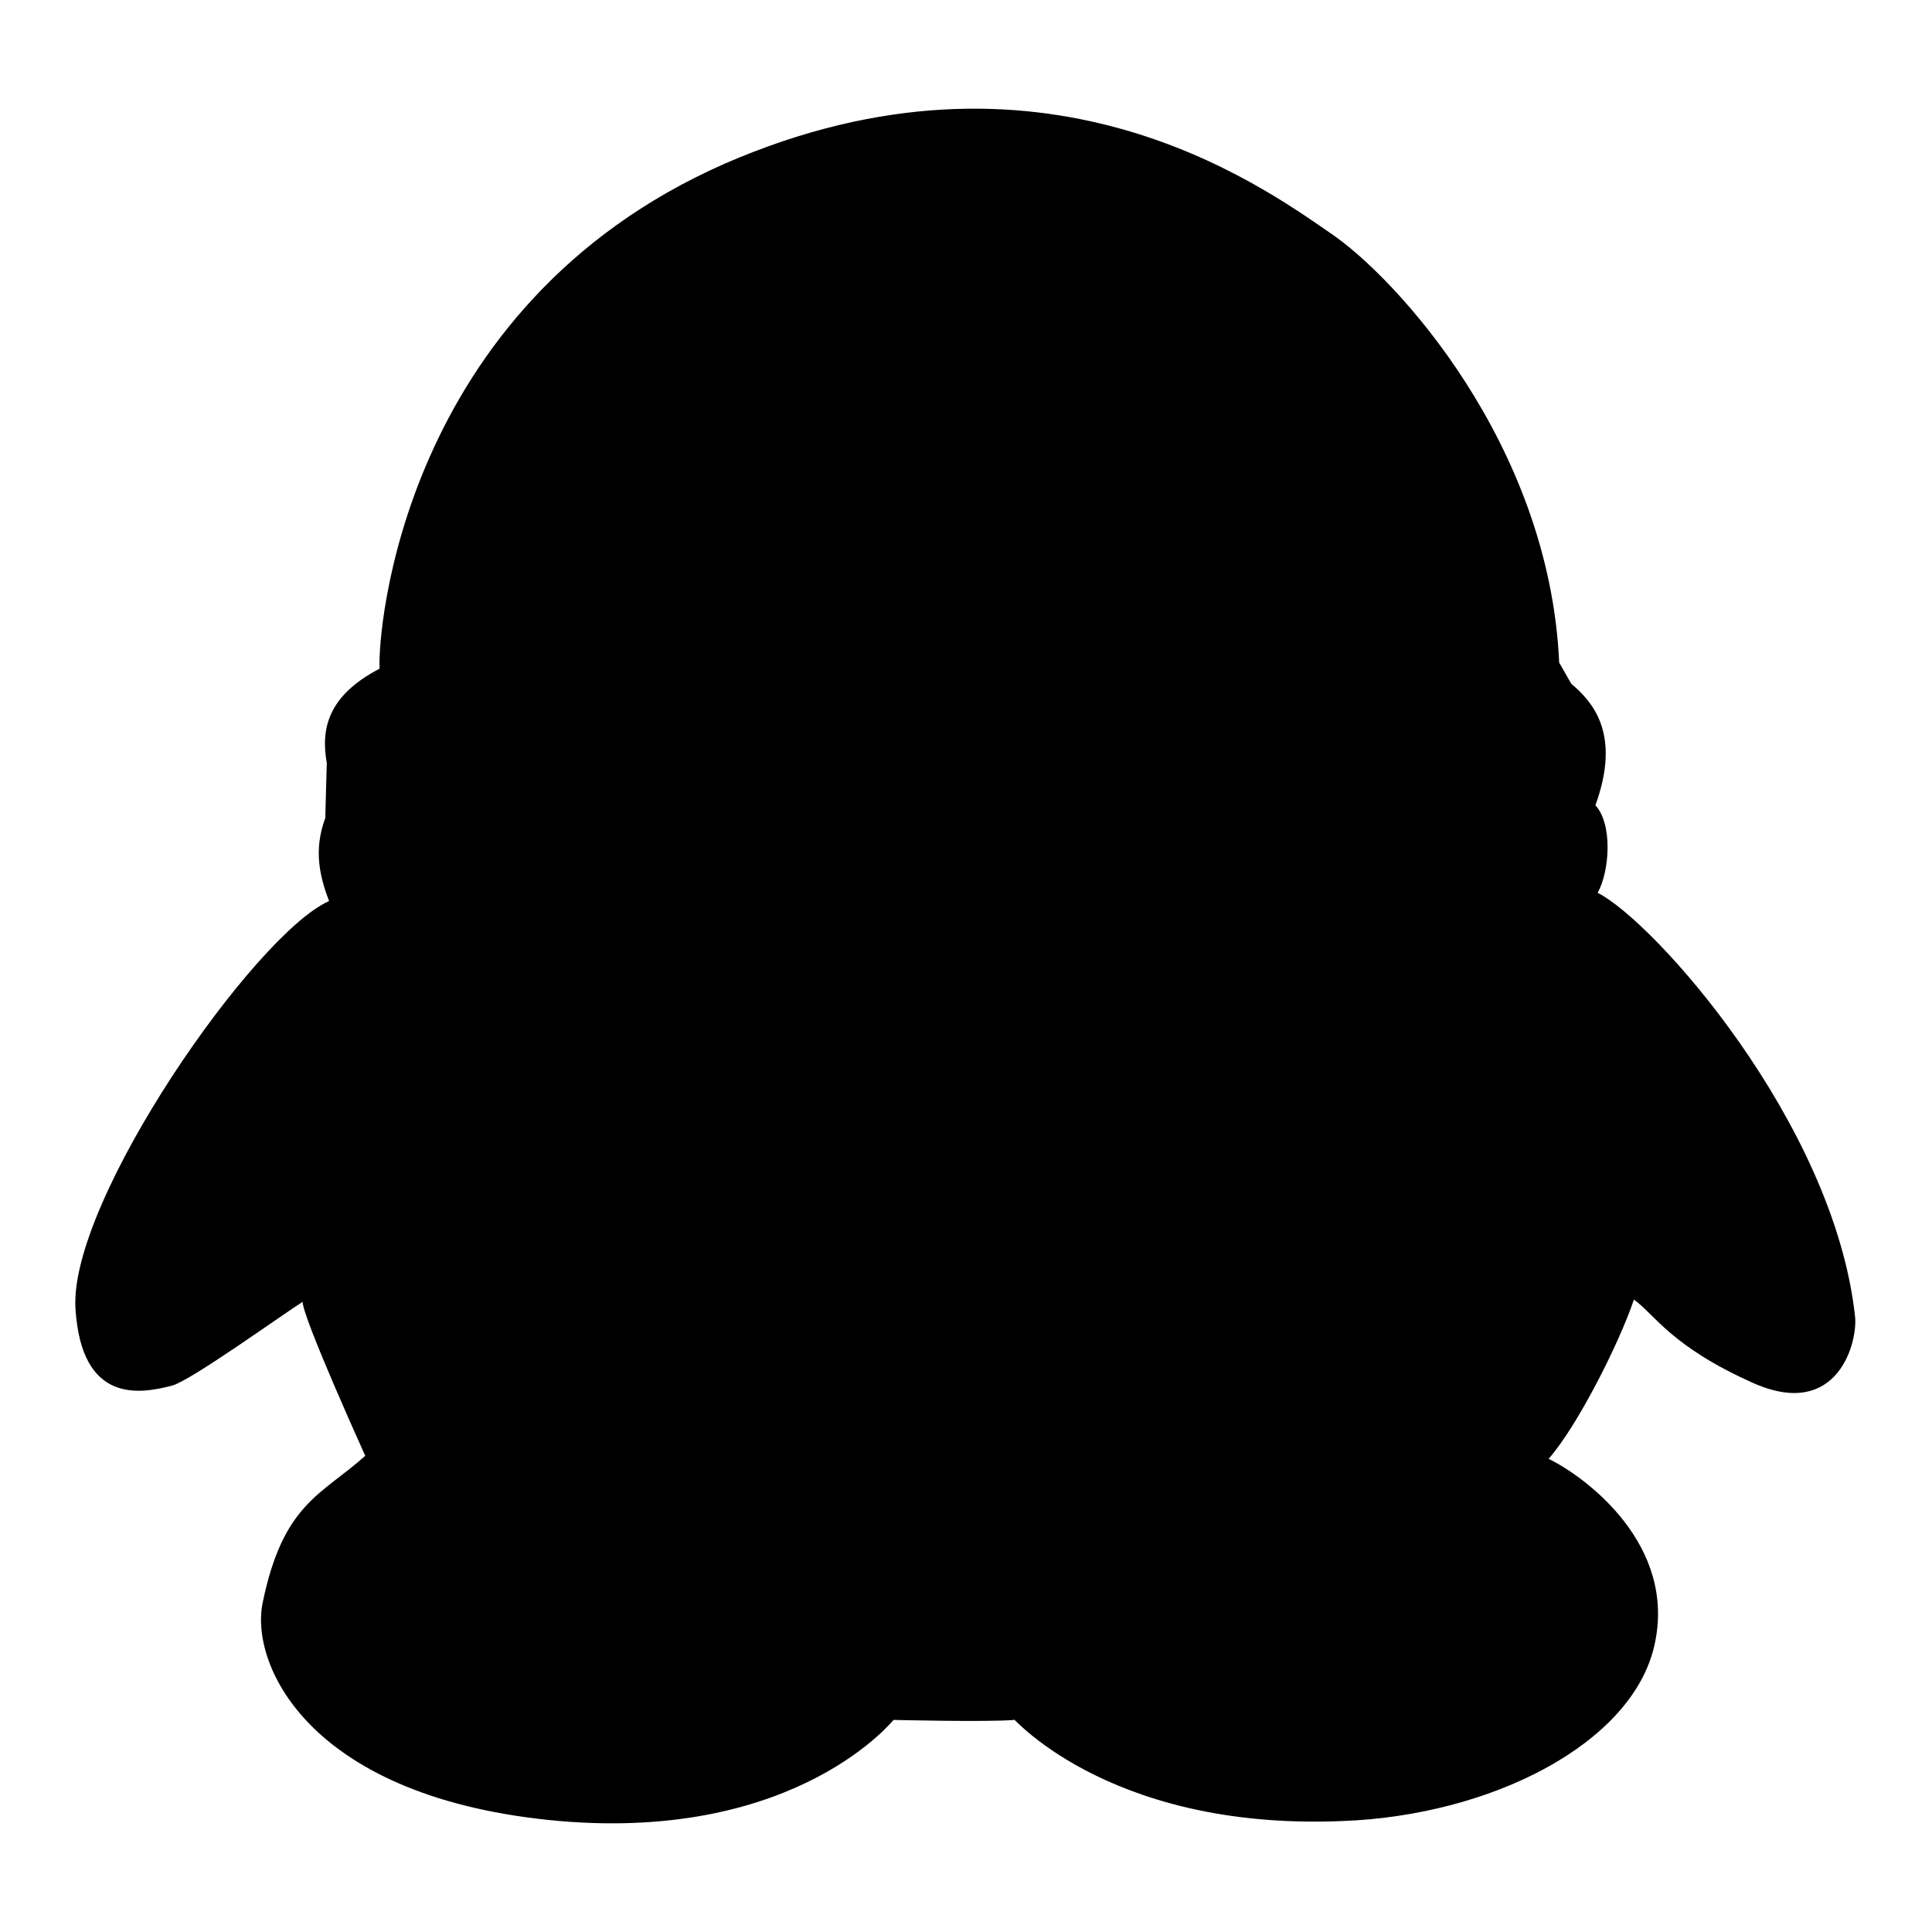 <?xml version="1.0" encoding="utf-8"?>
<!-- Svg Vector Icons : http://www.onlinewebfonts.com/icon -->
<!DOCTYPE svg PUBLIC "-//W3C//DTD SVG 1.1//EN" "http://www.w3.org/Graphics/SVG/1.1/DTD/svg11.dtd">
<svg version="1.1" xmlns="http://www.w3.org/2000/svg" xmlns:xlink="http://www.w3.org/1999/xlink" x="0px" y="0px" viewBox="0 0 256 256" enable-background="new 0 0 256 256" xml:space="preserve">
<g><g><path fill="#000000" d="M211.7,118.3c1.6-2.9,2-9.1-0.3-11.6c3.5-9.6-0.5-13.8-3.2-16.1l-1.6-2.8c-1.3-29-21.7-51.1-30.3-56.9C167,24.5,138,3.4,96,21.7C53.1,40.6,50,84,50.3,88.6c-6.9,3.6-7.8,8-7,12.5l-0.2,7.3c-1.6,4.3-0.7,7.8,0.5,11c-9.8,4.3-34.5,39.7-33.6,54c0.8,12.7,8.6,11.3,12.8,10.2c2.4-0.6,14.9-9.6,17.3-11.1c0,2.1,8.3,20.4,8.3,20.4c-5.8,5.2-10.9,6.3-13.6,19.5c-1.7,8.3,6.3,26,39.4,28.9c31.7,2.7,44.4-13.7,44.2-13.4c0,0,12.4,0.3,16,0c-1-1.4,11.6,14.7,43.4,13.4c19.7-0.7,38.4-10.2,41.4-23.2c3.1-13.4-9.1-22.4-14-24.8c3.8-4.3,9.4-15.4,11.3-21.1c2.8,2,4.9,6.2,15.9,11.1c11.2,4.9,13.8-5.6,13.4-8.9C243,148.8,219.2,122.1,211.7,118.3z"/></g></g>
</svg>